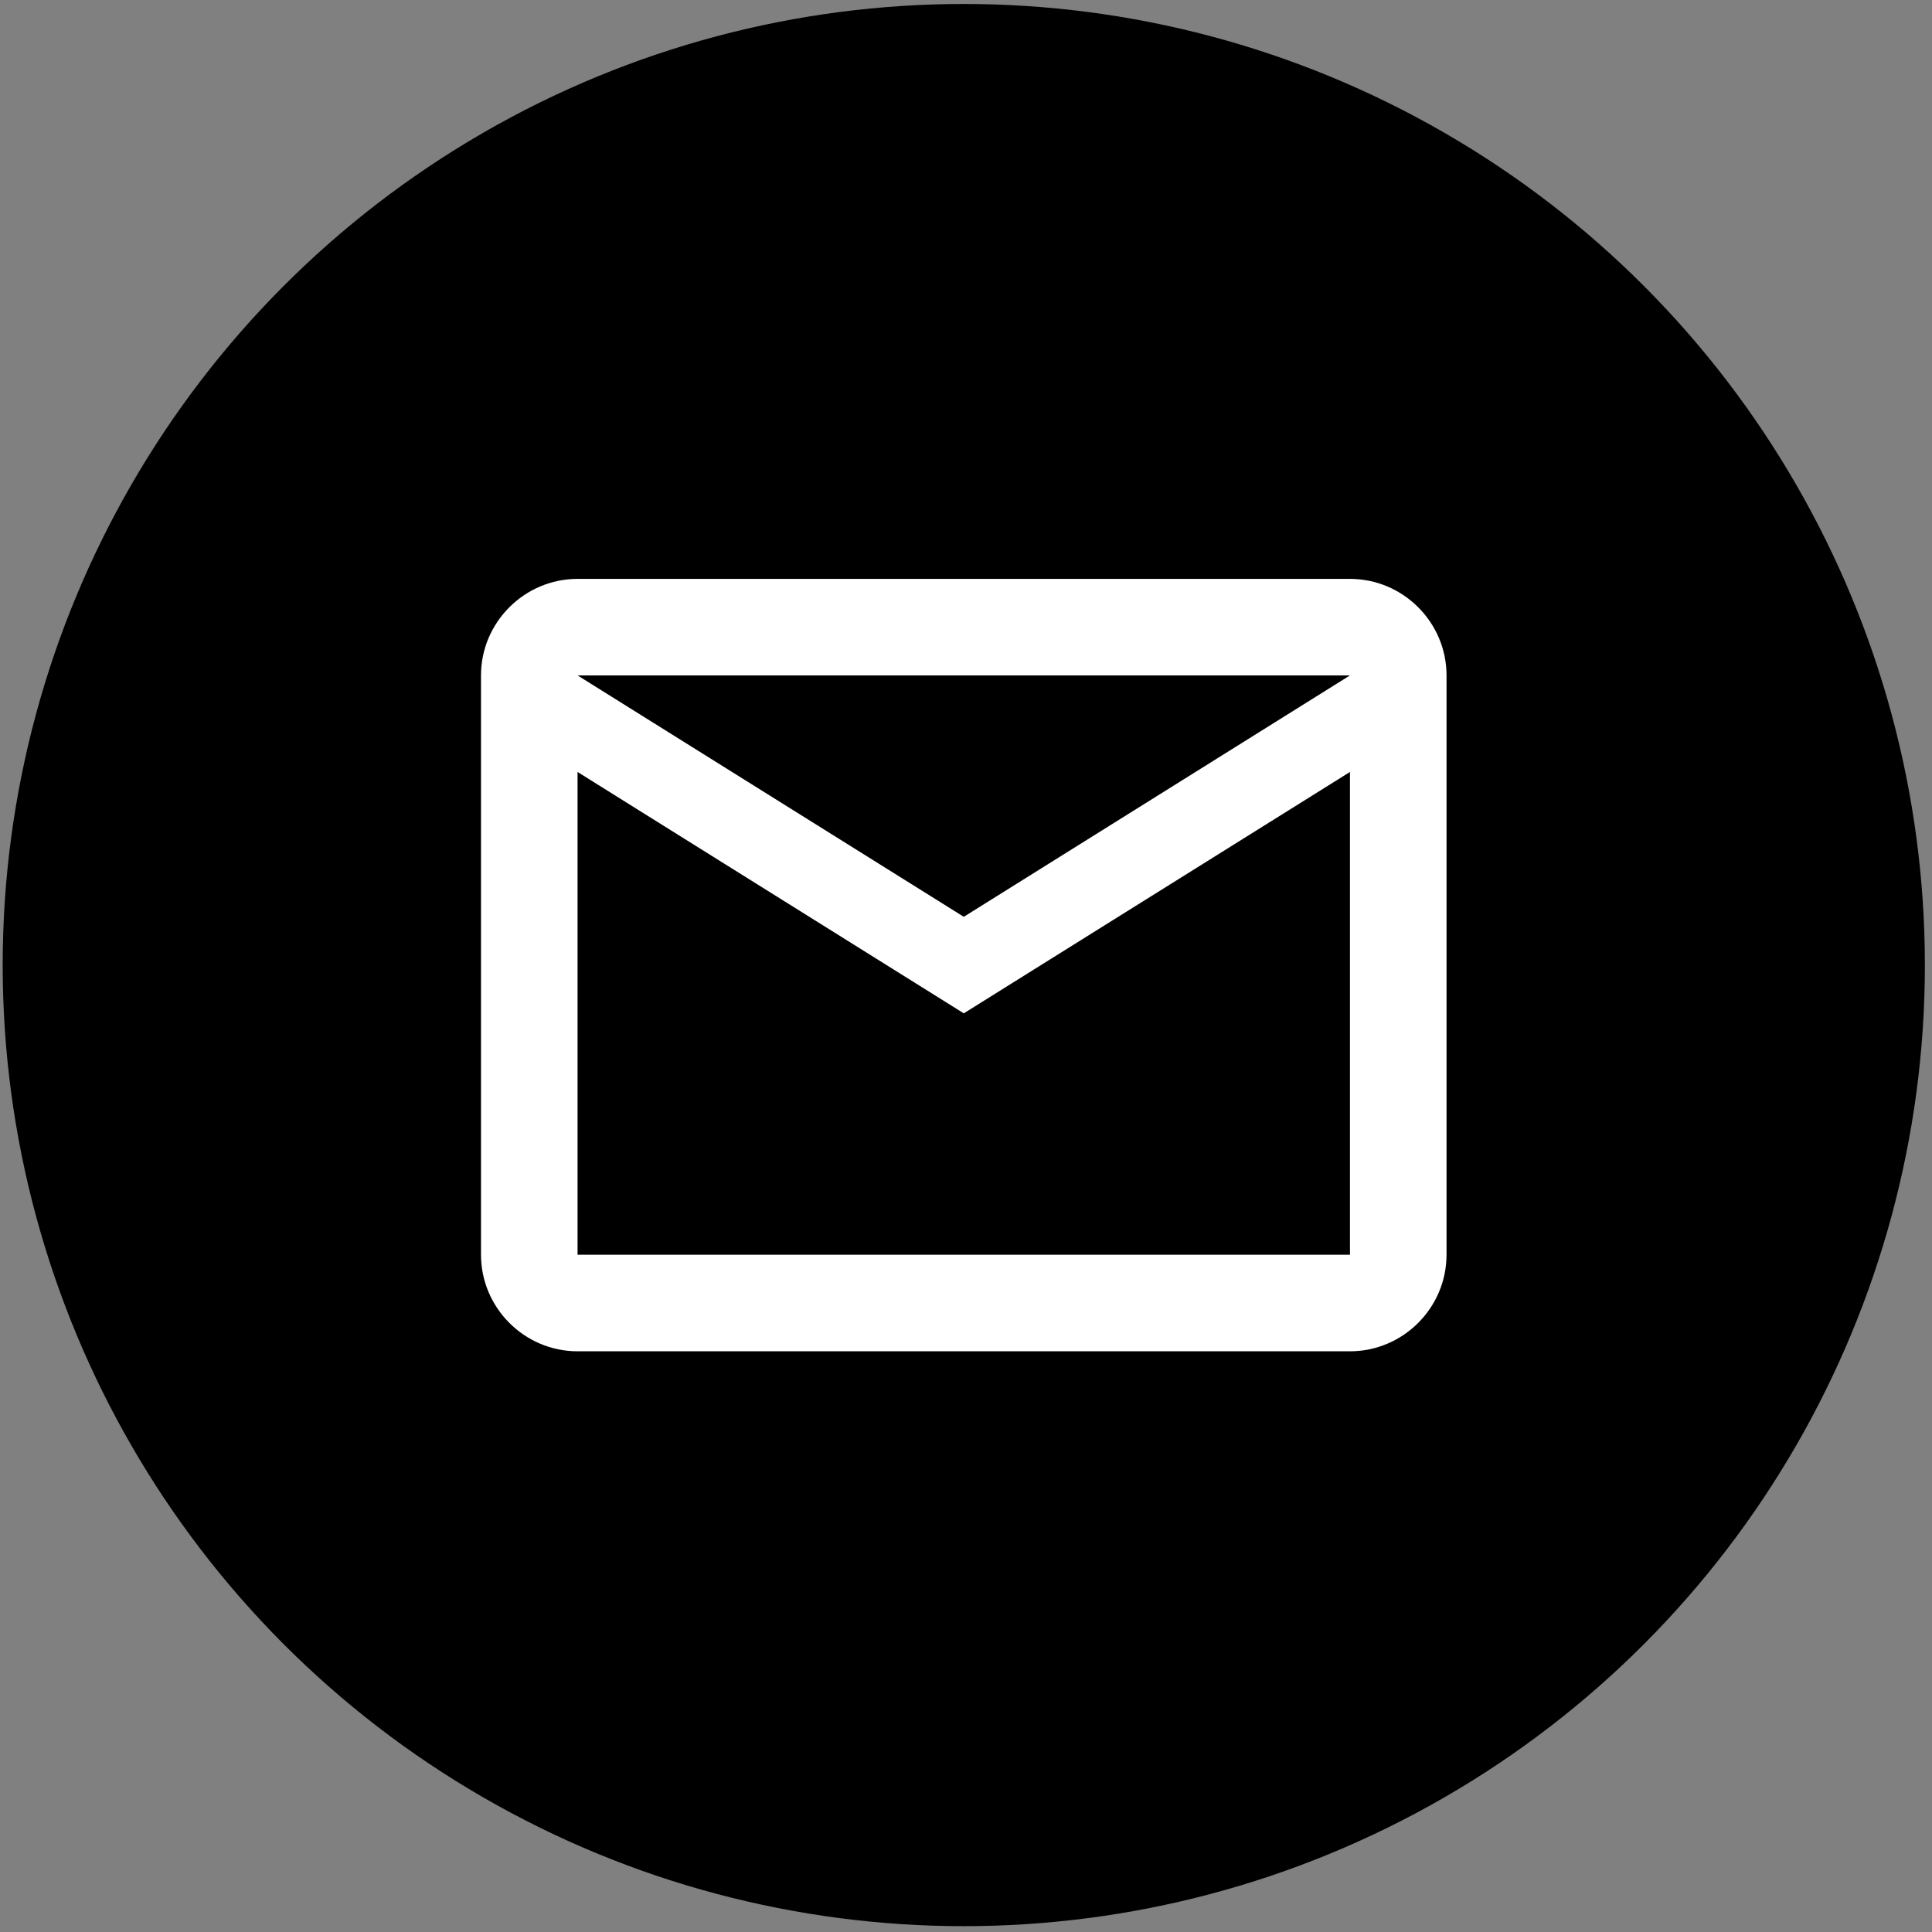 <?xml version="1.0" encoding="UTF-8"?> <svg xmlns="http://www.w3.org/2000/svg" width="54" height="54" viewBox="0 0 54 54" fill="none"><rect x="0" y="0" width="54" height="54" fill="#808080" stroke="none"/><circle cx="26.938" cy="26.974" r="25.863" fill="black" stroke="black" stroke-width="2"></circle><path d="M40.431 18.878C40.431 17.394 39.216 16.18 37.732 16.18H16.143C14.659 16.18 13.444 17.394 13.444 18.878V35.07C13.444 36.554 14.659 37.769 16.143 37.769H37.732C39.216 37.769 40.431 36.554 40.431 35.07V18.878ZM37.732 18.878L26.938 25.625L16.143 18.878H37.732ZM37.732 35.07H16.143V21.577L26.938 28.323L37.732 21.577V35.07Z" fill="white"></path></svg> 
